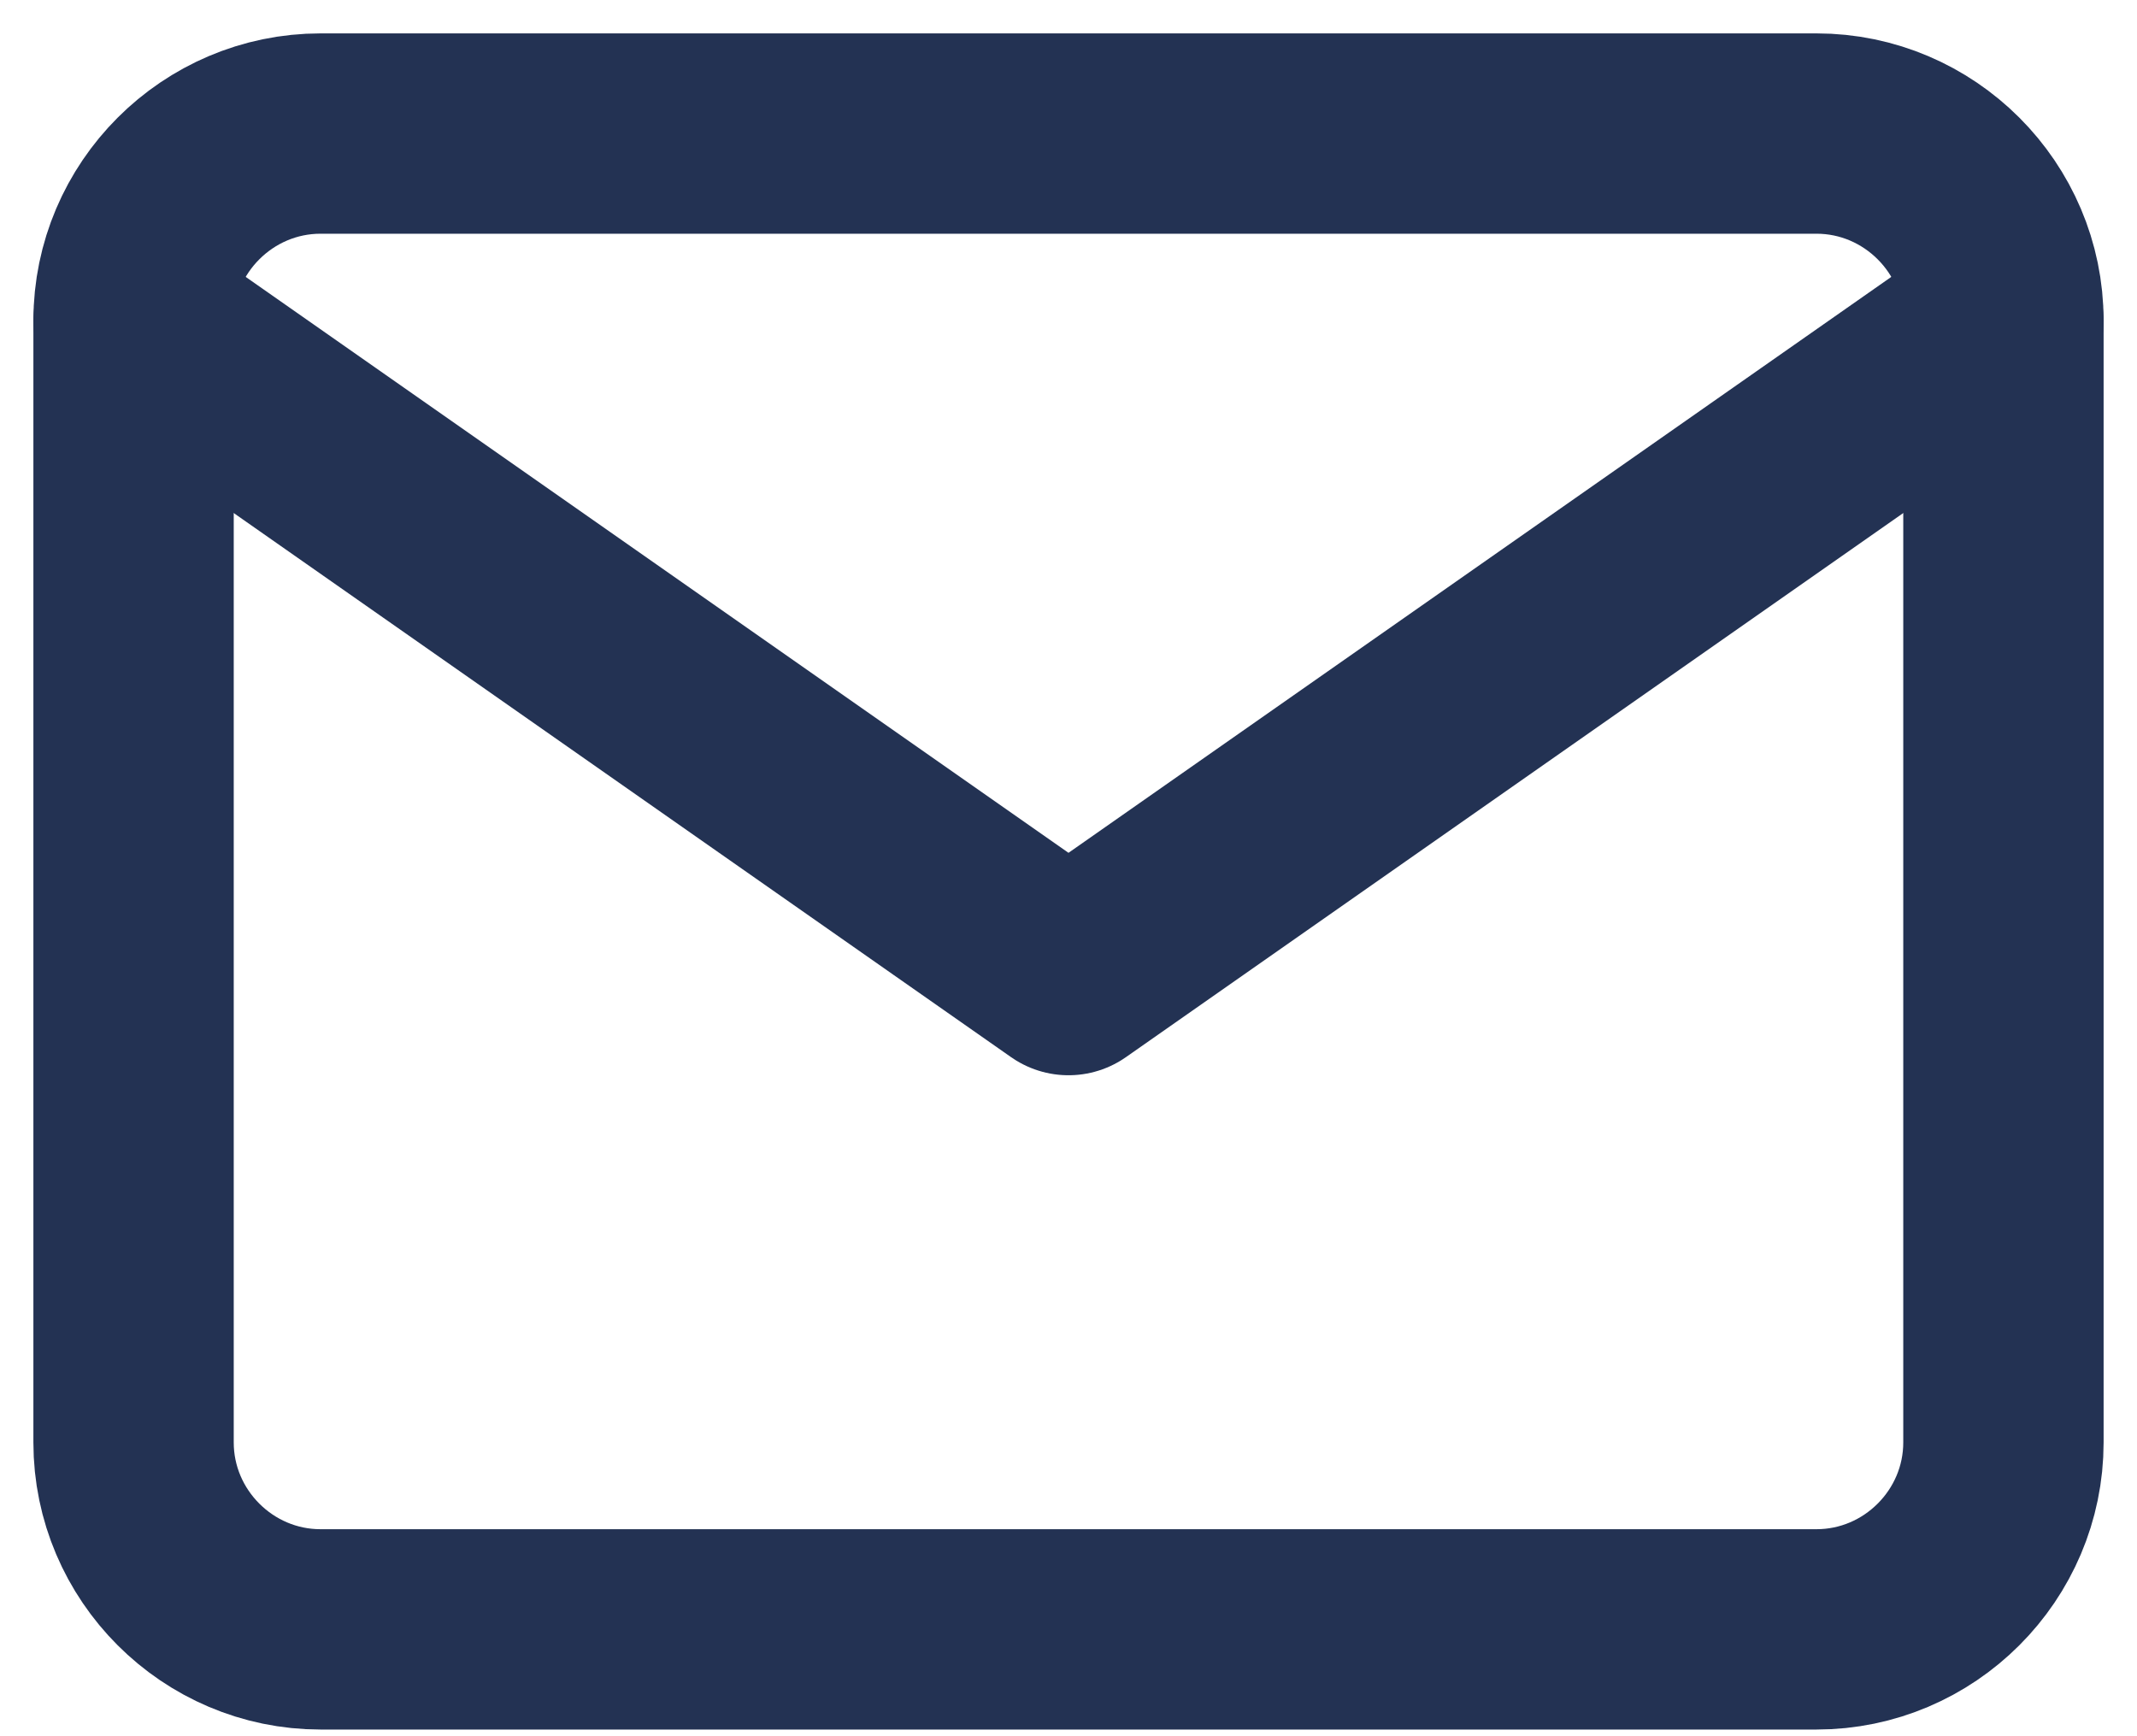 <svg width="16" height="13" viewBox="0 0 16 13" fill="none" xmlns="http://www.w3.org/2000/svg">
<path d="M2.4 1H13.6C14.37 1 15 1.63 15 2.4V10.8C15 11.57 14.37 12.2 13.6 12.2H2.4C1.63 12.2 1 11.57 1 10.8V2.4C1 1.63 1.63 1 2.4 1Z" stroke="#233253" stroke-width="1.5" stroke-linecap="round" stroke-linejoin="round"/>
<path d="M15 2.401L8 7.301L1 2.401" stroke="#233253" stroke-width="1.5" stroke-linecap="round" stroke-linejoin="round"/>
</svg>
